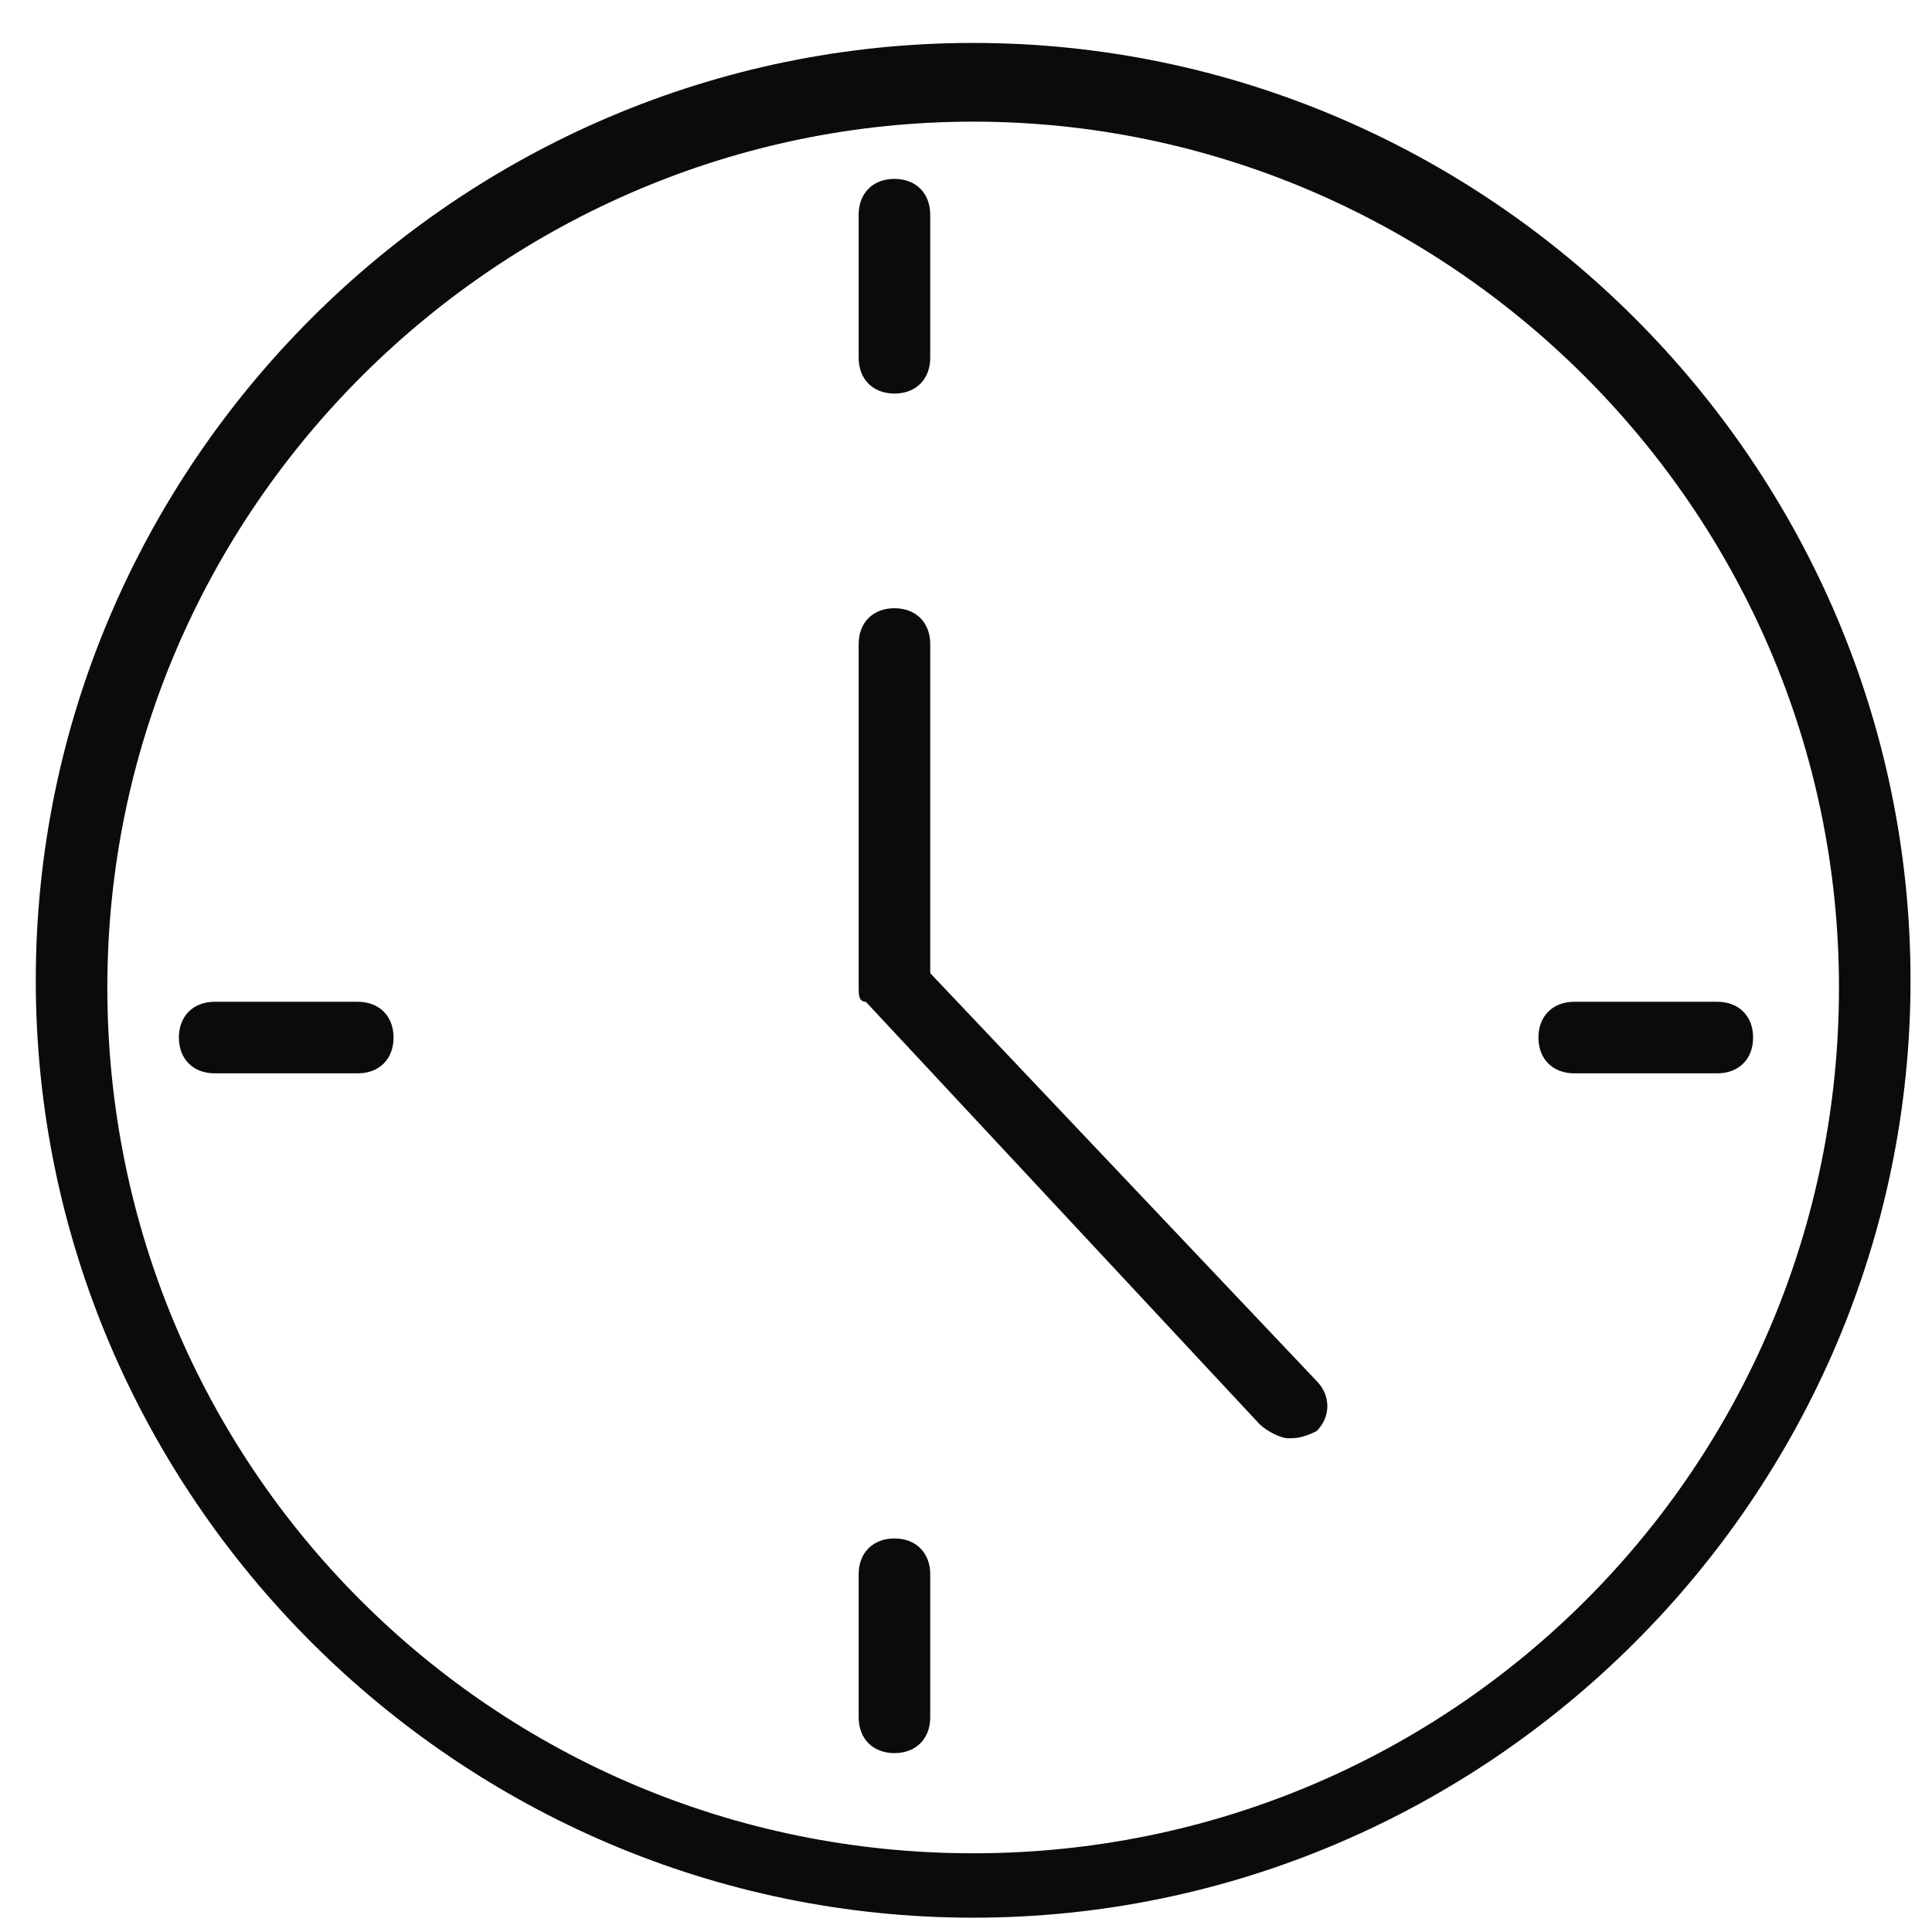 <svg width="27" height="27" viewBox="0 0 27 27" fill="none" xmlns="http://www.w3.org/2000/svg">
<path d="M13.6 26.8C6.4 26.8 0.5 20.9 0.5 13.7C0.5 6.5 6.4 0.6 13.6 0.6C20.8 0.6 26.7 6.5 26.7 13.7C26.7 20.9 20.8 26.8 13.6 26.8ZM13.6 1.7C7 1.7 1.5 7.1 1.5 13.8C1.5 20.5 6.9 25.9 13.6 25.9C20.3 25.9 25.7 20.5 25.7 13.8C25.7 7.1 20.2 1.7 13.6 1.7Z" fill="#0A0C09"/>
<path d="M18 20.1C17.9 20.1 17.7 20 17.6 19.9L12.1 14C12 14 12 13.9 12 13.8V9C12 8.7 12.2 8.5 12.5 8.5C12.8 8.5 13 8.7 13 9V13.6L18.4 19.3C18.6 19.5 18.6 19.8 18.4 20C18.2 20.1 18.1 20.1 18 20.1Z" fill="#0A0C09"/>
<path d="M12.5 5.5C12.2 5.5 12 5.3 12 5V3C12 2.7 12.2 2.5 12.5 2.5C12.8 2.5 13 2.7 13 3V5C13 5.3 12.8 5.5 12.5 5.5Z" fill="#0A0C09"/>
<path d="M24 15H22C21.7 15 21.5 14.8 21.5 14.5C21.5 14.2 21.7 14 22 14H24C24.3 14 24.5 14.2 24.5 14.5C24.5 14.8 24.3 15 24 15Z" fill="#0A0C09"/>
<path d="M12.5 24.5C12.2 24.5 12 24.3 12 24V22C12 21.7 12.2 21.5 12.5 21.5C12.8 21.5 13 21.7 13 22V24C13 24.3 12.8 24.5 12.5 24.5Z" fill="#0A0C09"/>
<path d="M5 15H3C2.7 15 2.5 14.8 2.5 14.5C2.5 14.2 2.7 14 3 14H5C5.3 14 5.5 14.2 5.5 14.5C5.5 14.8 5.3 15 5 15Z" fill="#0A0C09"/>
</svg>
